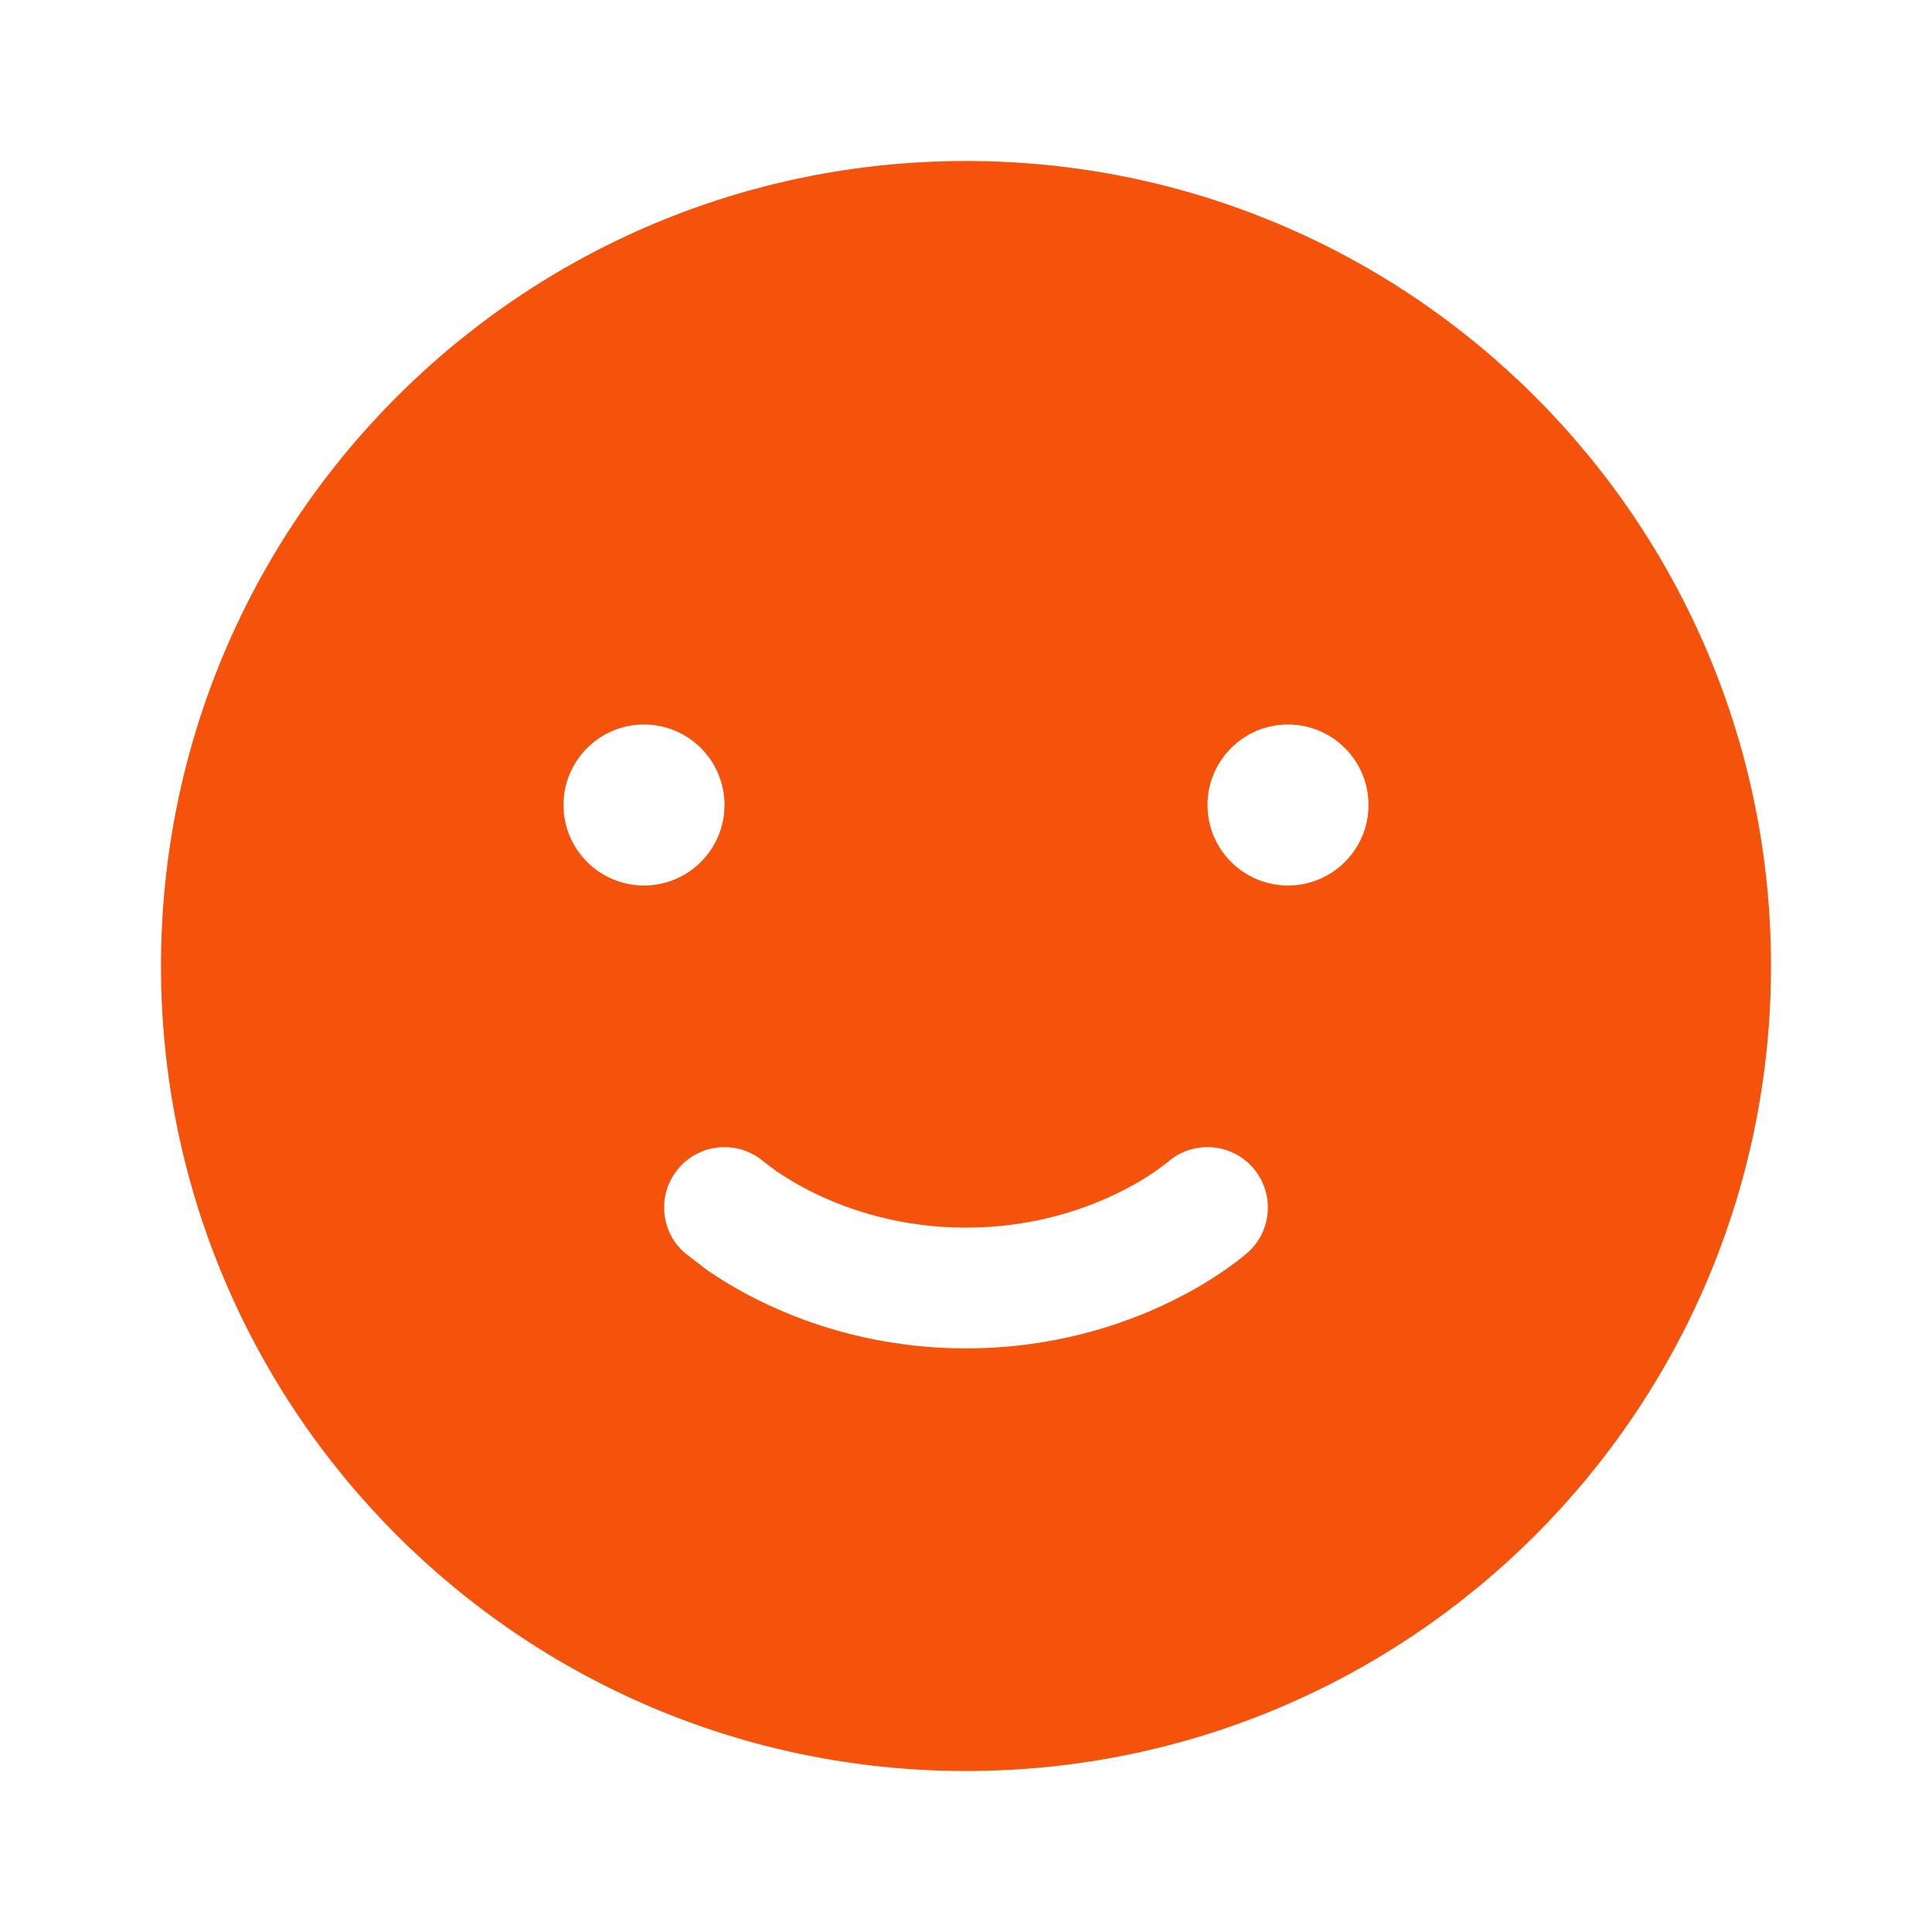 <svg width="60" height="60" viewBox="0 0 60 60" fill="none" xmlns="http://www.w3.org/2000/svg">
<path fill-rule="evenodd" clip-rule="evenodd" d="M30 55C43.807 55 55 43.807 55 30C55 16.193 43.807 5 30 5C16.193 5 5 16.193 5 30C5 43.807 16.193 55 30 55ZM23.736 36.09C22.962 35.411 21.784 35.483 21.099 36.254C20.411 37.028 20.48 38.213 21.254 38.901L21.942 39.43C22.348 39.712 22.93 40.076 23.674 40.437C25.163 41.159 27.317 41.875 30 41.875C32.683 41.875 34.837 41.159 36.326 40.437C37.07 40.076 37.652 39.712 38.058 39.43C38.261 39.288 38.421 39.167 38.536 39.076L38.746 38.901C39.52 38.213 39.589 37.028 38.901 36.254C38.216 35.483 37.038 35.411 36.264 36.09L35.917 36.351C35.649 36.538 35.235 36.799 34.69 37.063C33.6 37.591 32.004 38.125 30 38.125C27.996 38.125 26.4 37.591 25.31 37.063C24.765 36.799 24.352 36.538 24.084 36.351L23.736 36.09ZM42.5 25C42.5 26.381 41.381 27.5 40 27.5C38.619 27.5 37.5 26.381 37.5 25C37.5 23.619 38.619 22.5 40 22.5C41.381 22.5 42.5 23.619 42.5 25ZM20 27.5C21.381 27.5 22.5 26.381 22.5 25C22.5 23.619 21.381 22.5 20 22.5C18.619 22.5 17.5 23.619 17.5 25C17.5 26.381 18.619 27.5 20 27.5Z" fill="#F5520C"/>
</svg>
